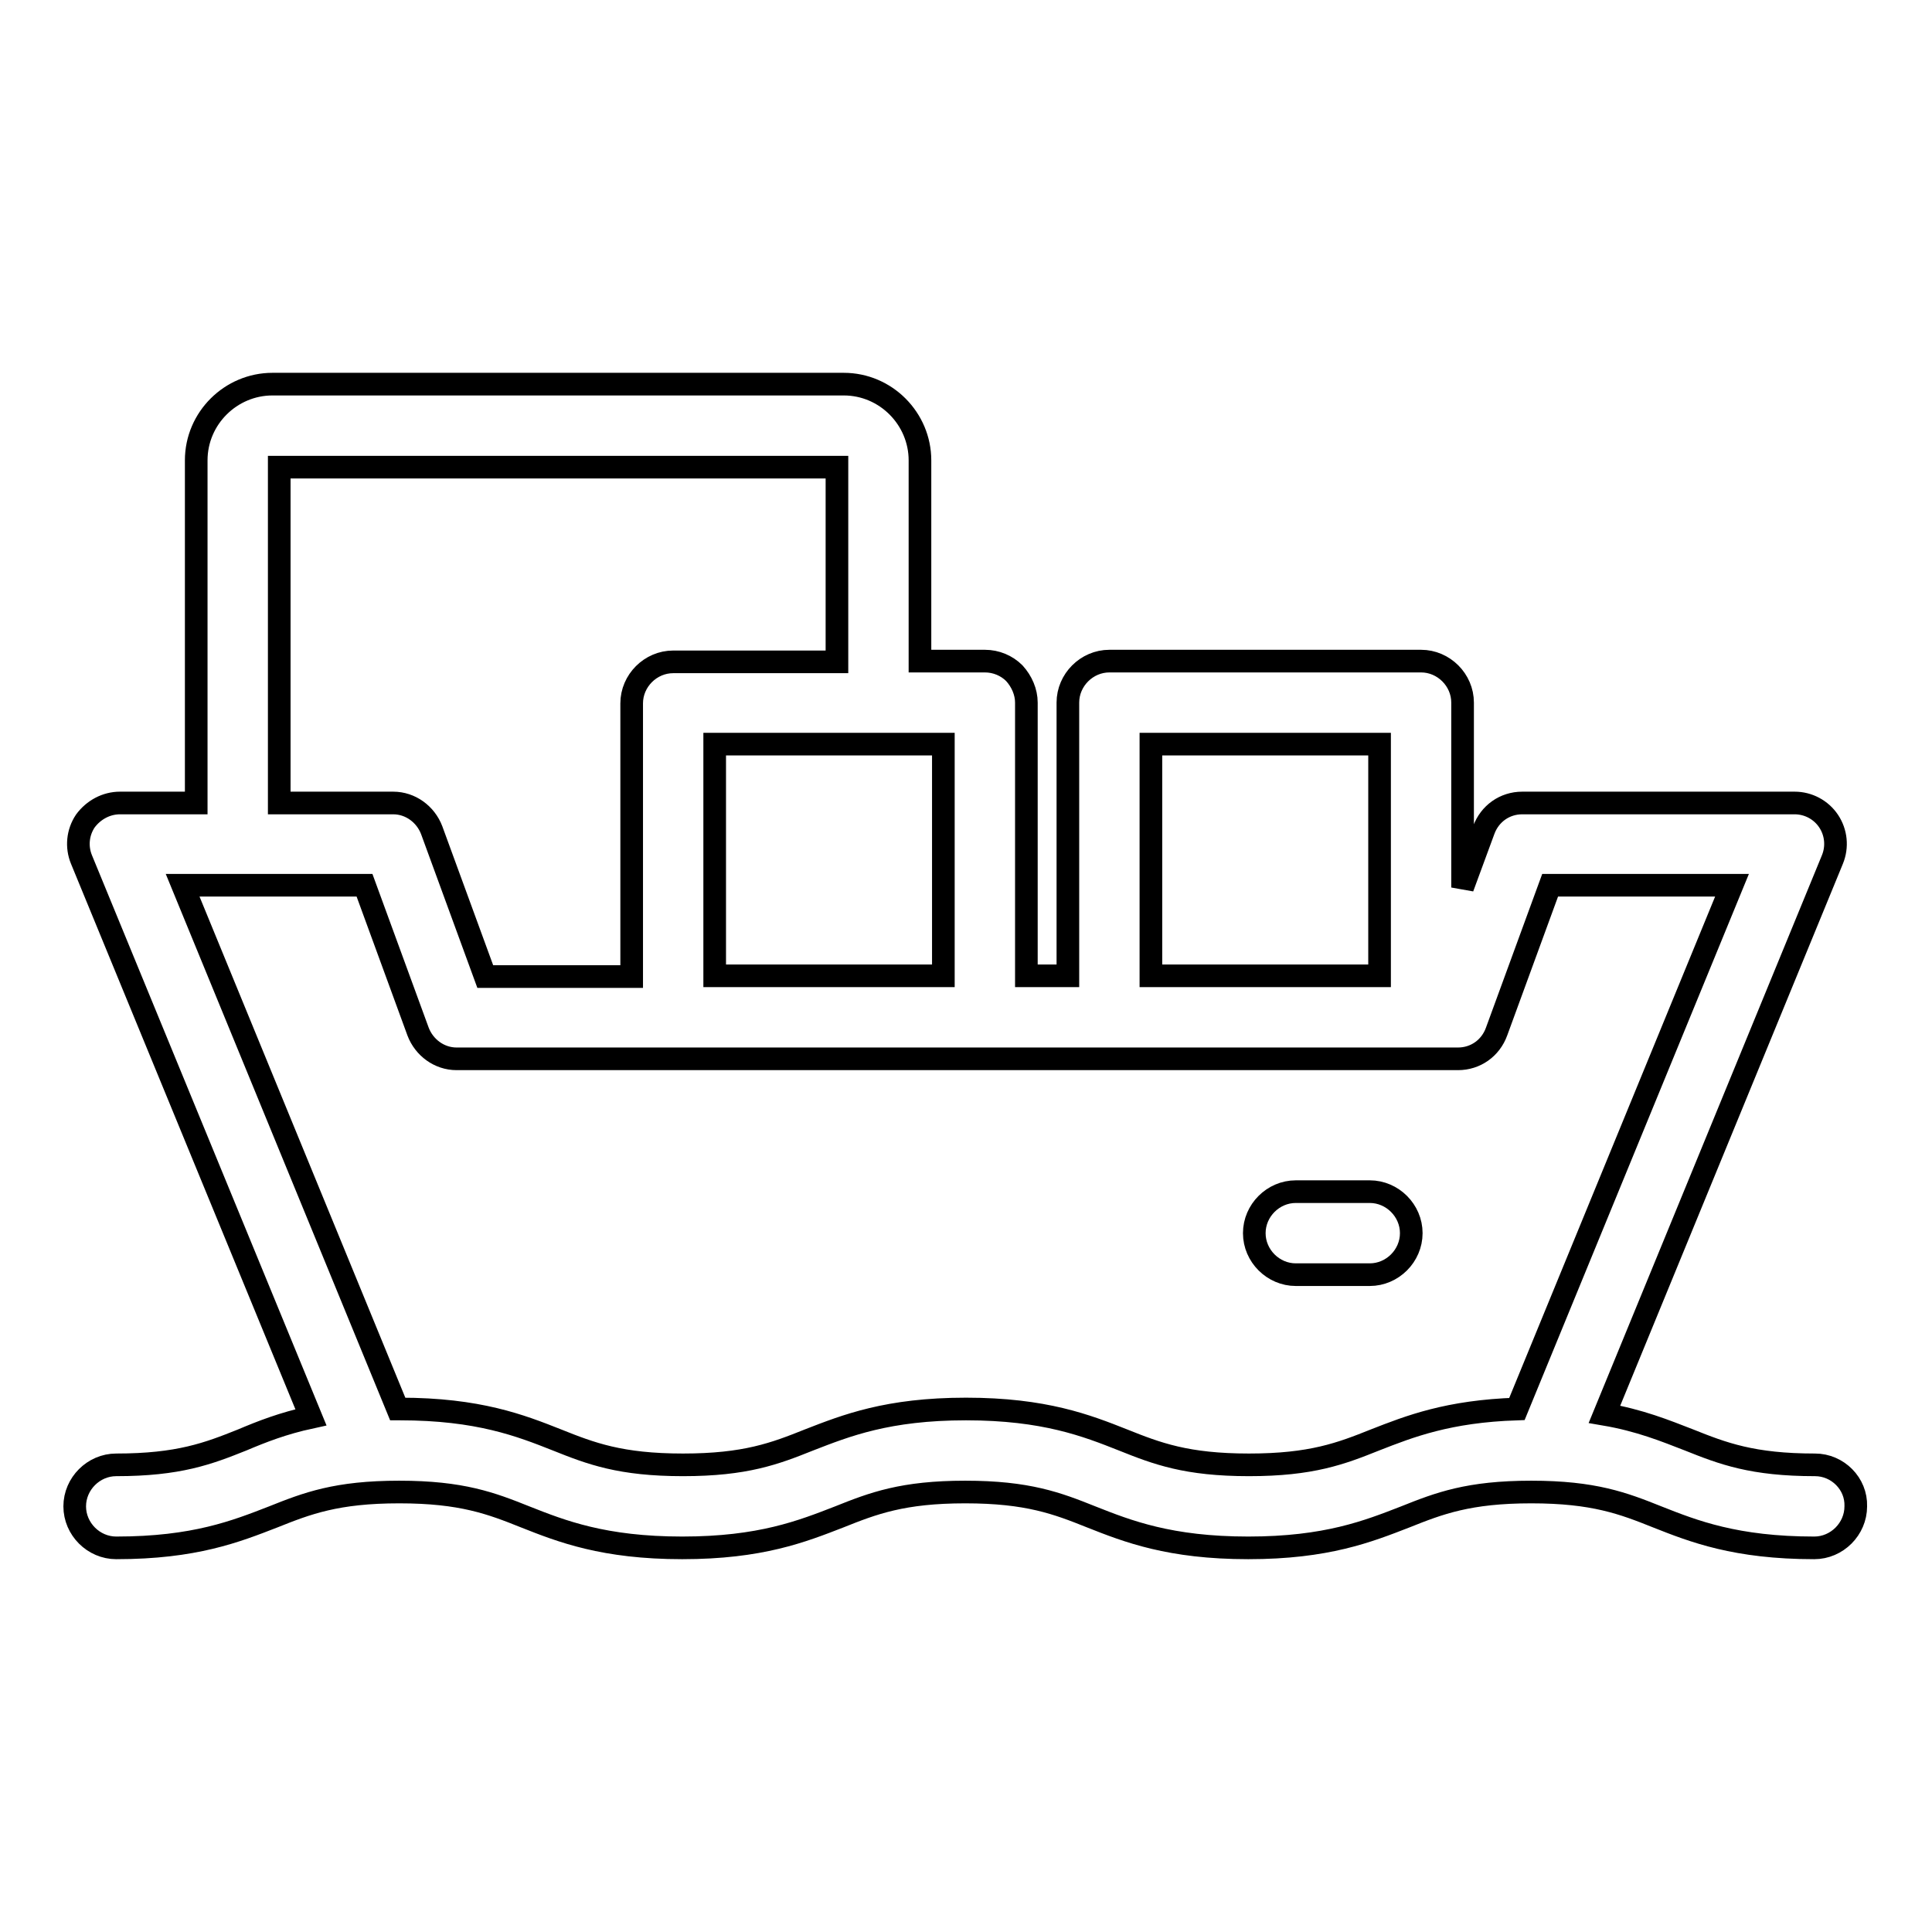 <?xml version="1.0" encoding="utf-8"?>
<!-- Svg Vector Icons : http://www.onlinewebfonts.com/icon -->
<!DOCTYPE svg PUBLIC "-//W3C//DTD SVG 1.1//EN" "http://www.w3.org/Graphics/SVG/1.1/DTD/svg11.dtd">
<svg version="1.1" xmlns="http://www.w3.org/2000/svg" xmlns:xlink="http://www.w3.org/1999/xlink" x="0px" y="0px" viewBox="0 0 256 256" enable-background="new 0 0 256 256" xml:space="preserve">
<g><g><g><path stroke-width="3" fill-opacity="0" stroke="#000000"  d="M240.5,194.1c-8.3,0-12.2-1.5-16.7-3.3c-3.1-1.2-6.5-2.6-11.2-3.4l30.2-73.5c0.7-1.7,0.5-3.6-0.5-5.1c-1-1.5-2.7-2.4-4.5-2.4h-36.1c-2.3,0-4.3,1.4-5.1,3.6l-2.8,7.6V93.1c0-3-2.5-5.5-5.5-5.5H147c-3,0-5.5,2.5-5.5,5.5v36.2H136V93.1c0-1.4-0.6-2.8-1.6-3.9c-1-1-2.4-1.6-3.9-1.6h-8.6V61c0-5.5-4.5-10.1-10.1-10.1H36.1C30.6,50.9,26,55.4,26,61v45.4H15.9c-1.8,0-3.5,0.9-4.6,2.4c-1,1.5-1.2,3.4-0.5,5.1l30.4,73.9c-3.7,0.8-6.5,1.9-9.1,3c-4.5,1.8-8.4,3.3-16.7,3.3c-3,0-5.5,2.5-5.5,5.5c0,3,2.5,5.5,5.5,5.5c10.4,0,15.9-2.2,20.8-4.1c4.5-1.8,8.4-3.3,16.7-3.3c8.3,0,12.2,1.5,16.7,3.3c4.8,1.9,10.4,4.1,20.8,4.1c10.4,0,15.9-2.2,20.8-4.1c4.5-1.8,8.4-3.3,16.7-3.3c8.3,0,12.2,1.5,16.7,3.3c4.8,1.9,10.4,4.1,20.8,4.1c10.4,0,15.9-2.2,20.8-4.1c4.5-1.8,8.4-3.3,16.7-3.3c8.3,0,12.2,1.5,16.7,3.3c4.8,1.9,10.4,4.1,20.8,4.1c3,0,5.5-2.5,5.5-5.5C246,196.6,243.5,194.1,240.5,194.1z M152.5,98.6h30.3v30.7h-30.3V98.6z M125,129.3H94.7V98.6H125L125,129.3L125,129.3z M37,61.9h73.9v25.8H89.2c-3,0-5.5,2.5-5.5,5.5v36.2H64.3L57.2,110c-0.8-2.1-2.8-3.6-5.1-3.6H37V61.9z M182.2,190.8c-4.5,1.8-8.4,3.3-16.7,3.3c-8.3,0-12.2-1.5-16.7-3.3c-4.8-1.9-10.4-4.1-20.8-4.1c-10.4,0-15.9,2.2-20.8,4.1c-4.5,1.8-8.4,3.3-16.7,3.3c-8.3,0-12.2-1.5-16.7-3.3c-4.8-1.9-10.4-4.1-20.8-4.1c-0.1,0-0.2,0-0.3,0l-28.5-69.4h24.1l7.1,19.4c0.8,2.1,2.8,3.6,5.1,3.6h132.7c2.3,0,4.3-1.4,5.1-3.6l7.1-19.4h24.1L201,186.7C191.9,187,186.8,189,182.2,190.8z"/><path stroke-width="3" fill-opacity="0" stroke="#000000"  d="M181.5,157.9h-9.8c-3,0-5.5,2.5-5.5,5.5s2.5,5.5,5.5,5.5h9.8c3,0,5.5-2.5,5.5-5.5S184.5,157.9,181.5,157.9z"/></g><g></g><g></g><g></g><g></g><g></g><g></g><g></g><g></g><g></g><g></g><g></g><g></g><g></g><g></g><g></g></g></g>
</svg>